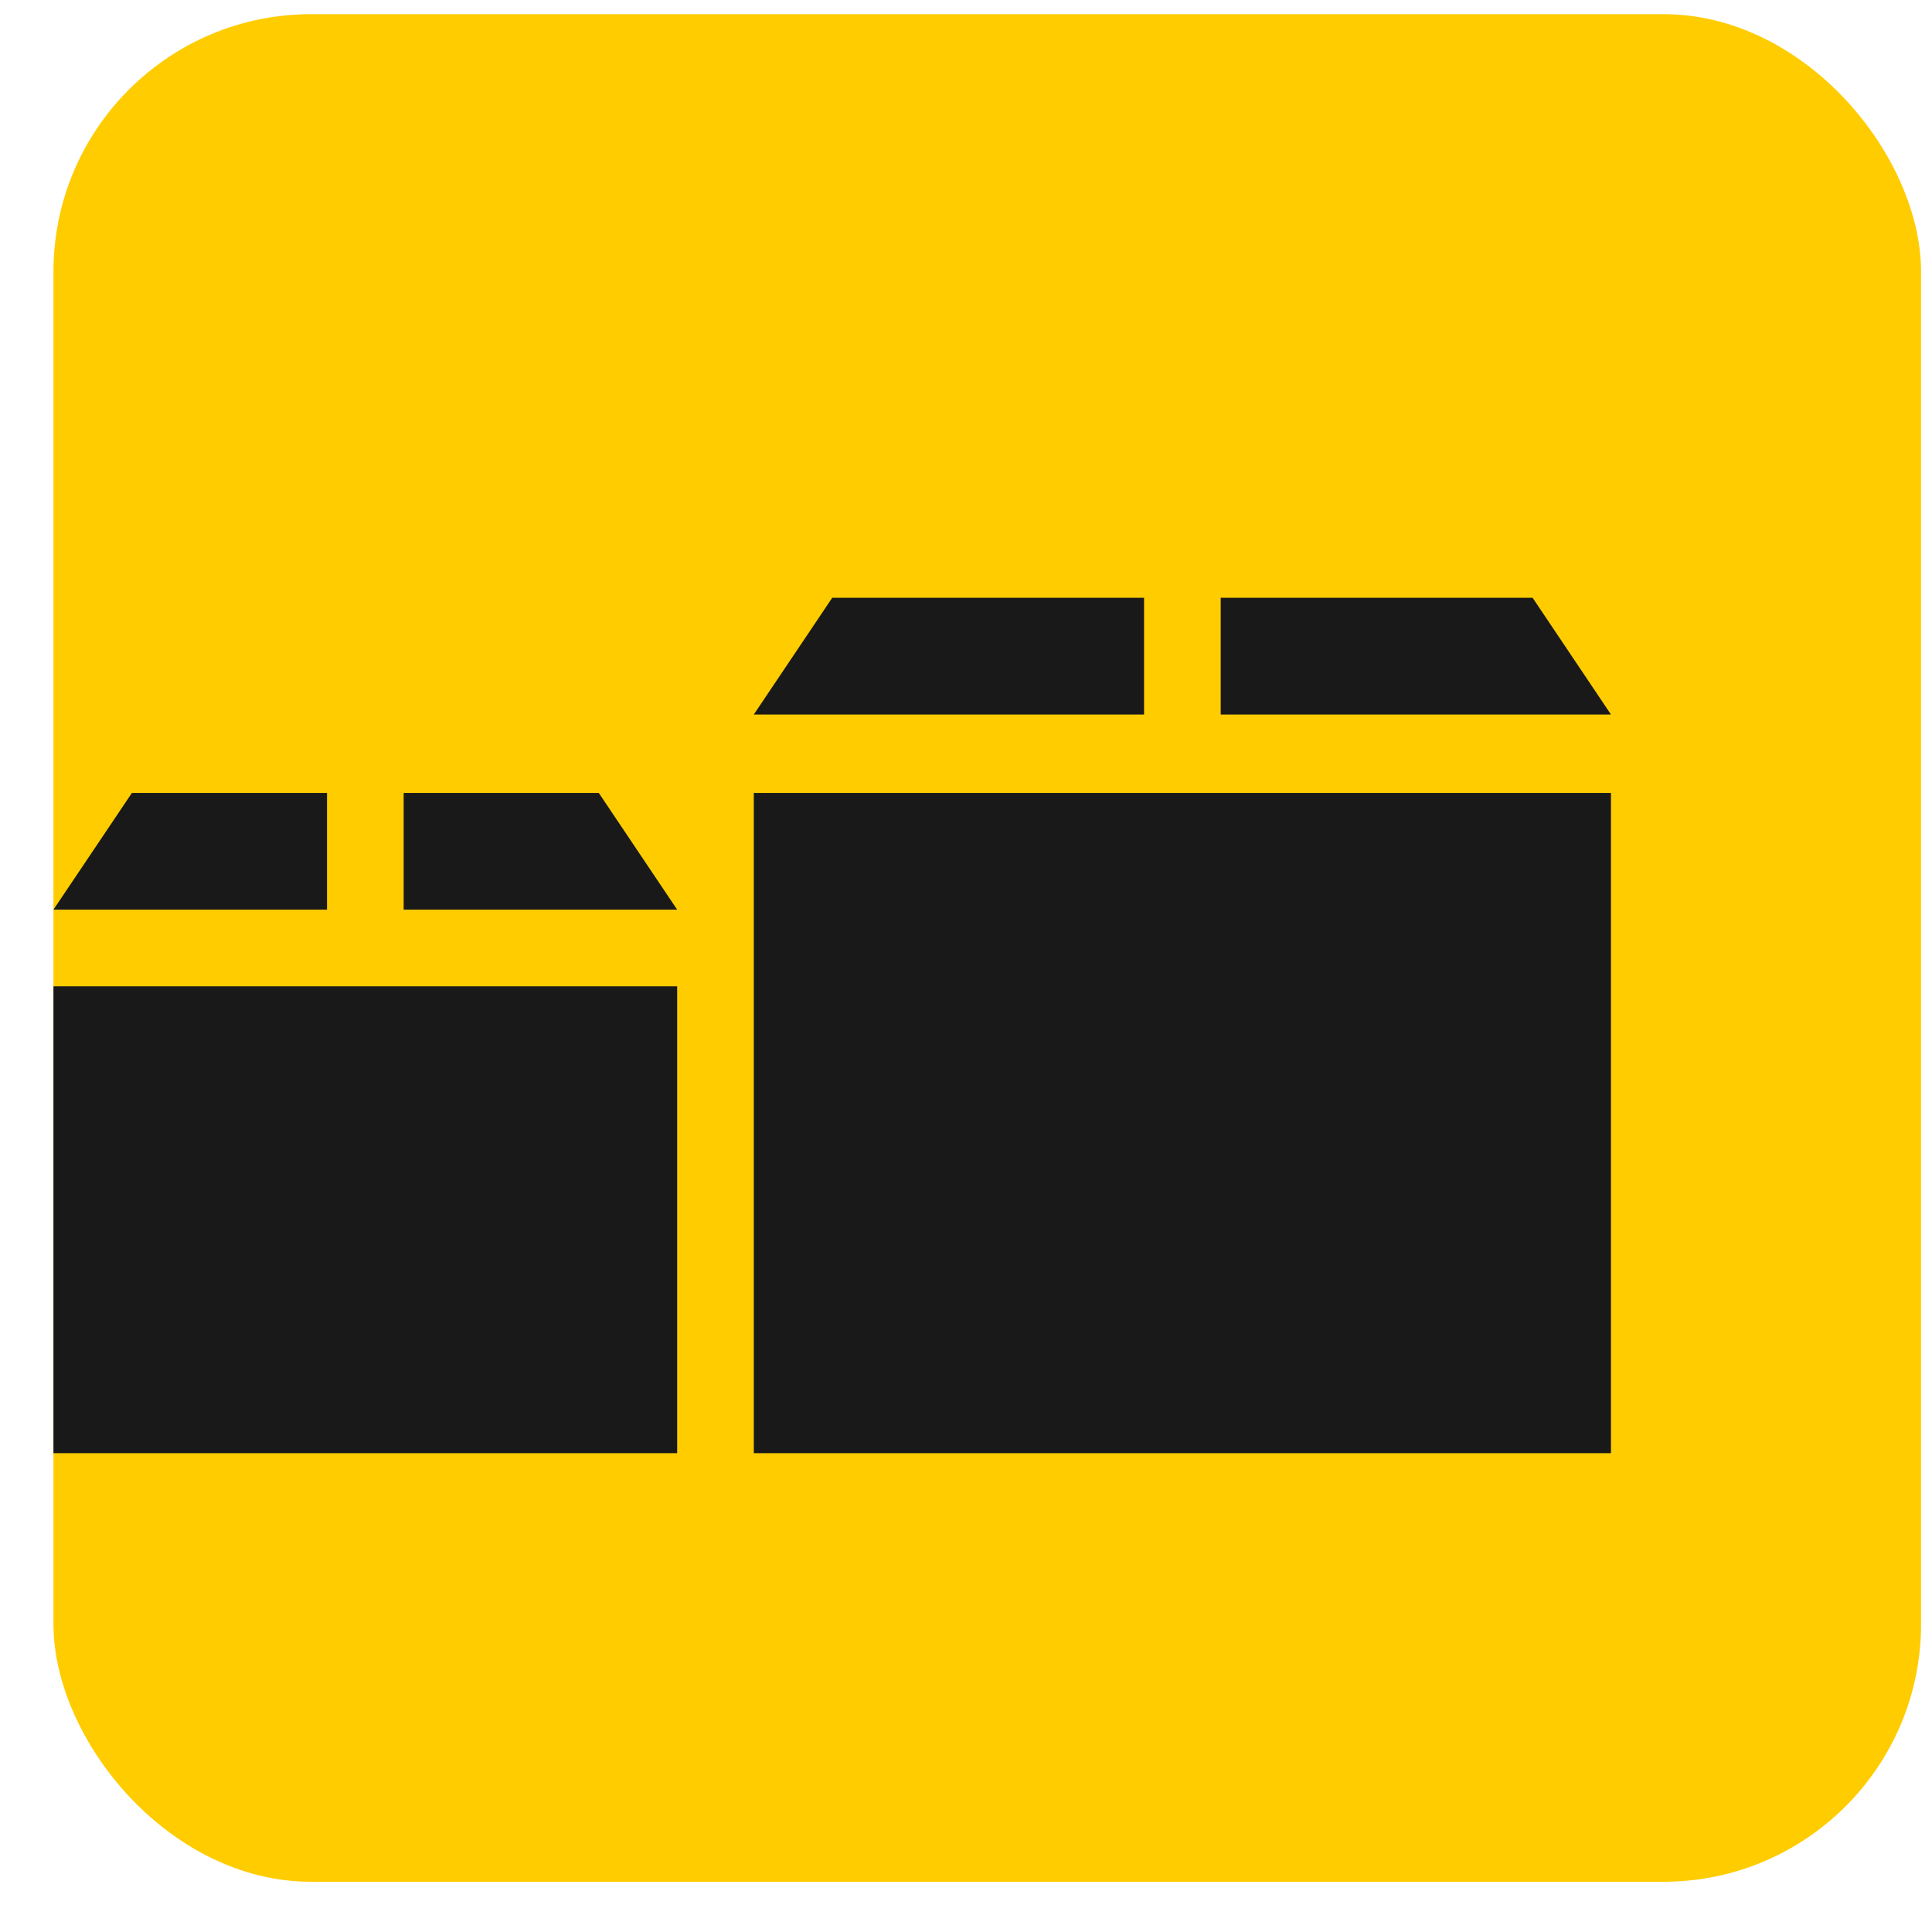 <svg width="30" height="30" viewBox="0 0 30 30" fill="none" xmlns="http://www.w3.org/2000/svg">
<rect x="0.83" y="0.22" width="29" height="29" rx="4" fill="#FFCC00"/>
<g clip-path="url(#clip0_1_283)">
<path d="M17.765 9.282V11.095H11.705L12.923 9.282H17.765ZM18.955 9.282V11.095H25.015L23.798 9.282H18.955ZM2.048 12.313L0.83 14.125H5.078V12.313H2.048ZM6.268 12.313V14.125H10.515L9.298 12.313H6.268ZM25.015 12.313H11.705V22.565H25.015V12.313ZM10.515 15.315H0.83V22.565H10.515V15.315Z" fill="#191919"/>
</g>
<defs>
<clipPath id="clip0_1_283">
<rect width="29" height="29" fill="white" transform="matrix(1 0 0 -1 0.83 29.22)"/>
</clipPath>
</defs>
</svg>
